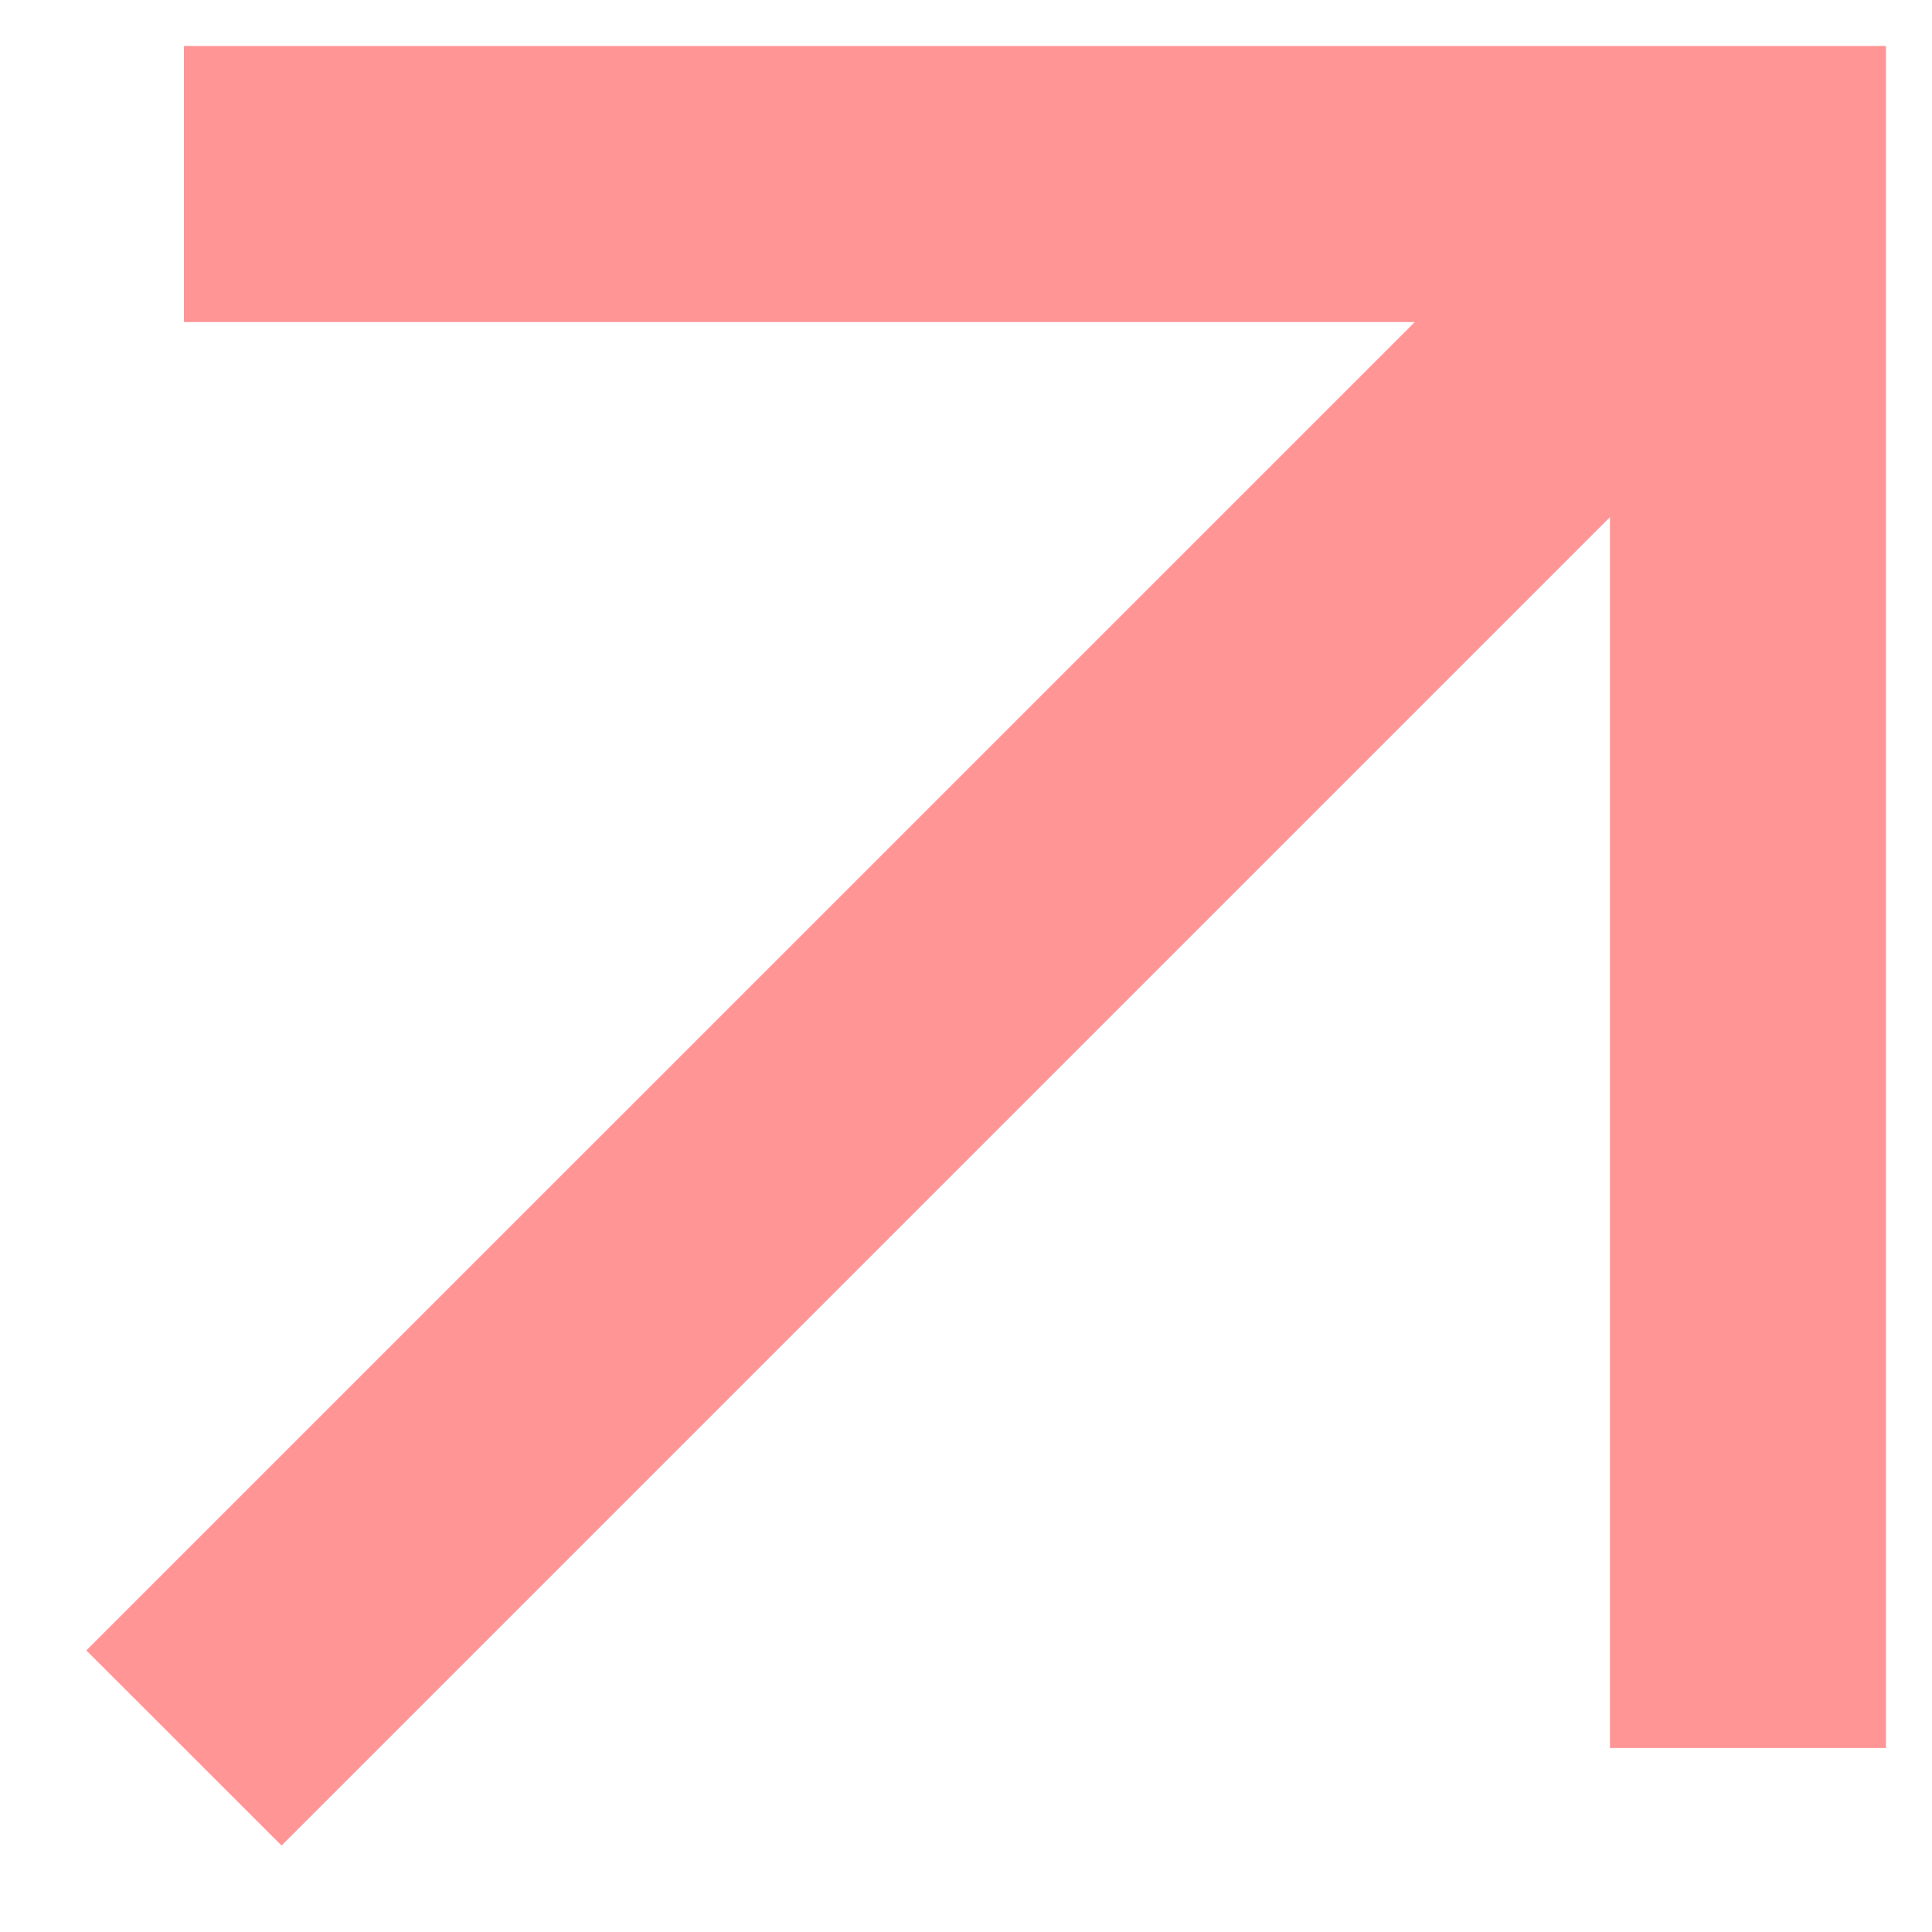 
<svg width="16" height="16" viewBox="0 0 16 16" fill="none" xmlns="http://www.w3.org/2000/svg" data-scope="button" data-part="right-icon" class="text_yellow.400"><path fill-rule="evenodd" clip-rule="evenodd" d="M1.523 0.381H15.619V14.476H13.333V4.283L2.332 15.284L0.715 13.668L11.717 2.667H1.523V0.381Z" fill="#ff9595"></path></svg>